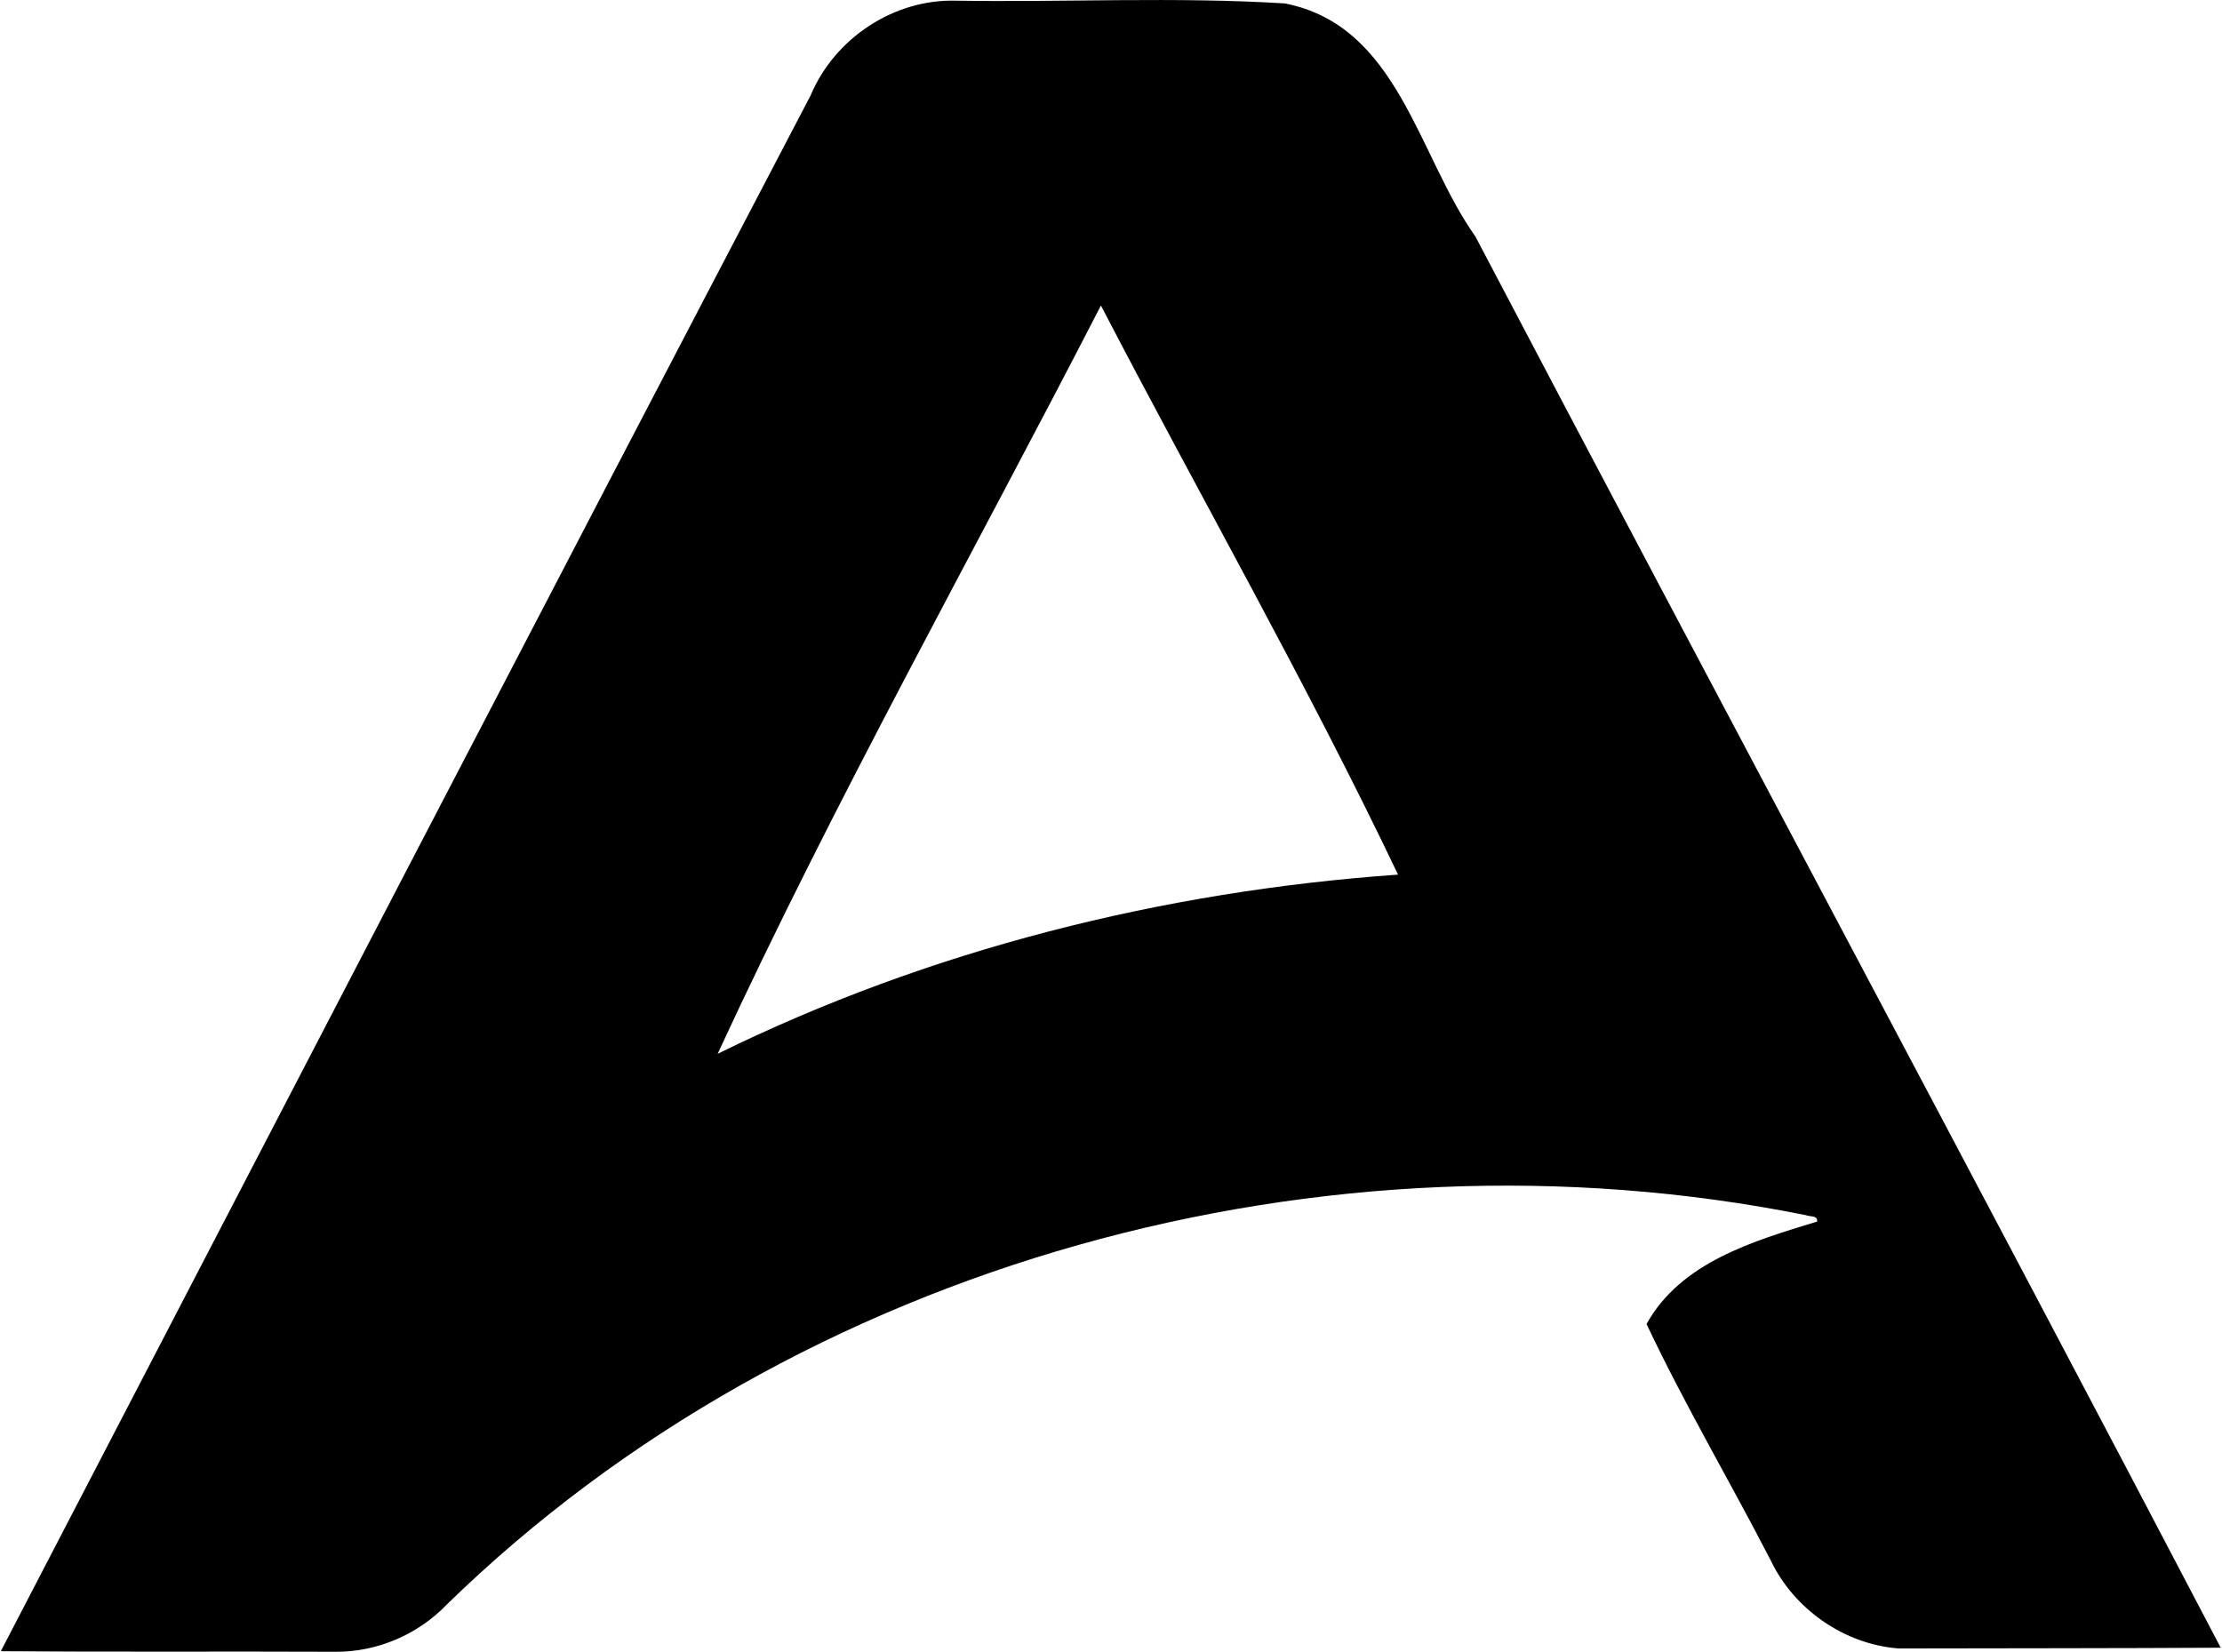 <svg xmlns="http://www.w3.org/2000/svg" width="269" height="200" fill="none" viewBox="0 0 269 200">
  <path fill="#000" d="M98.147 11.527c2.904-6.9 10.057-11.646 17.566-11.445 13.273.208 26.613-.49 39.841.334 13.741 2.689 16.081 18.405 23.055 28.21 29.955 57.028 60.371 113.818 90.236 170.884-12.998.074-26.003.059-39.001.089-6.559-.498-12.657-4.739-15.479-10.666-4.939-9.574-10.436-18.881-15.033-28.618 4.159-7.494 12.961-10.057 20.648-12.404.134-.772-.899-.572-1.344-.772-58.061-11.691-121.908 5.57-164.541 47.134-3.491 3.647-8.445 5.764-13.496 5.727-13.503-.059-27.007.037-40.502-.067 32.636-62.814 65.235-125.695 98.05-188.406Zm-11.268 116.07c25.662-12.619 53.894-19.683 82.371-21.696-11.081-23.248-24.042-45.946-35.971-68.912-15.509 30.155-32.183 59.836-46.4 90.608Z"/>
</svg>
